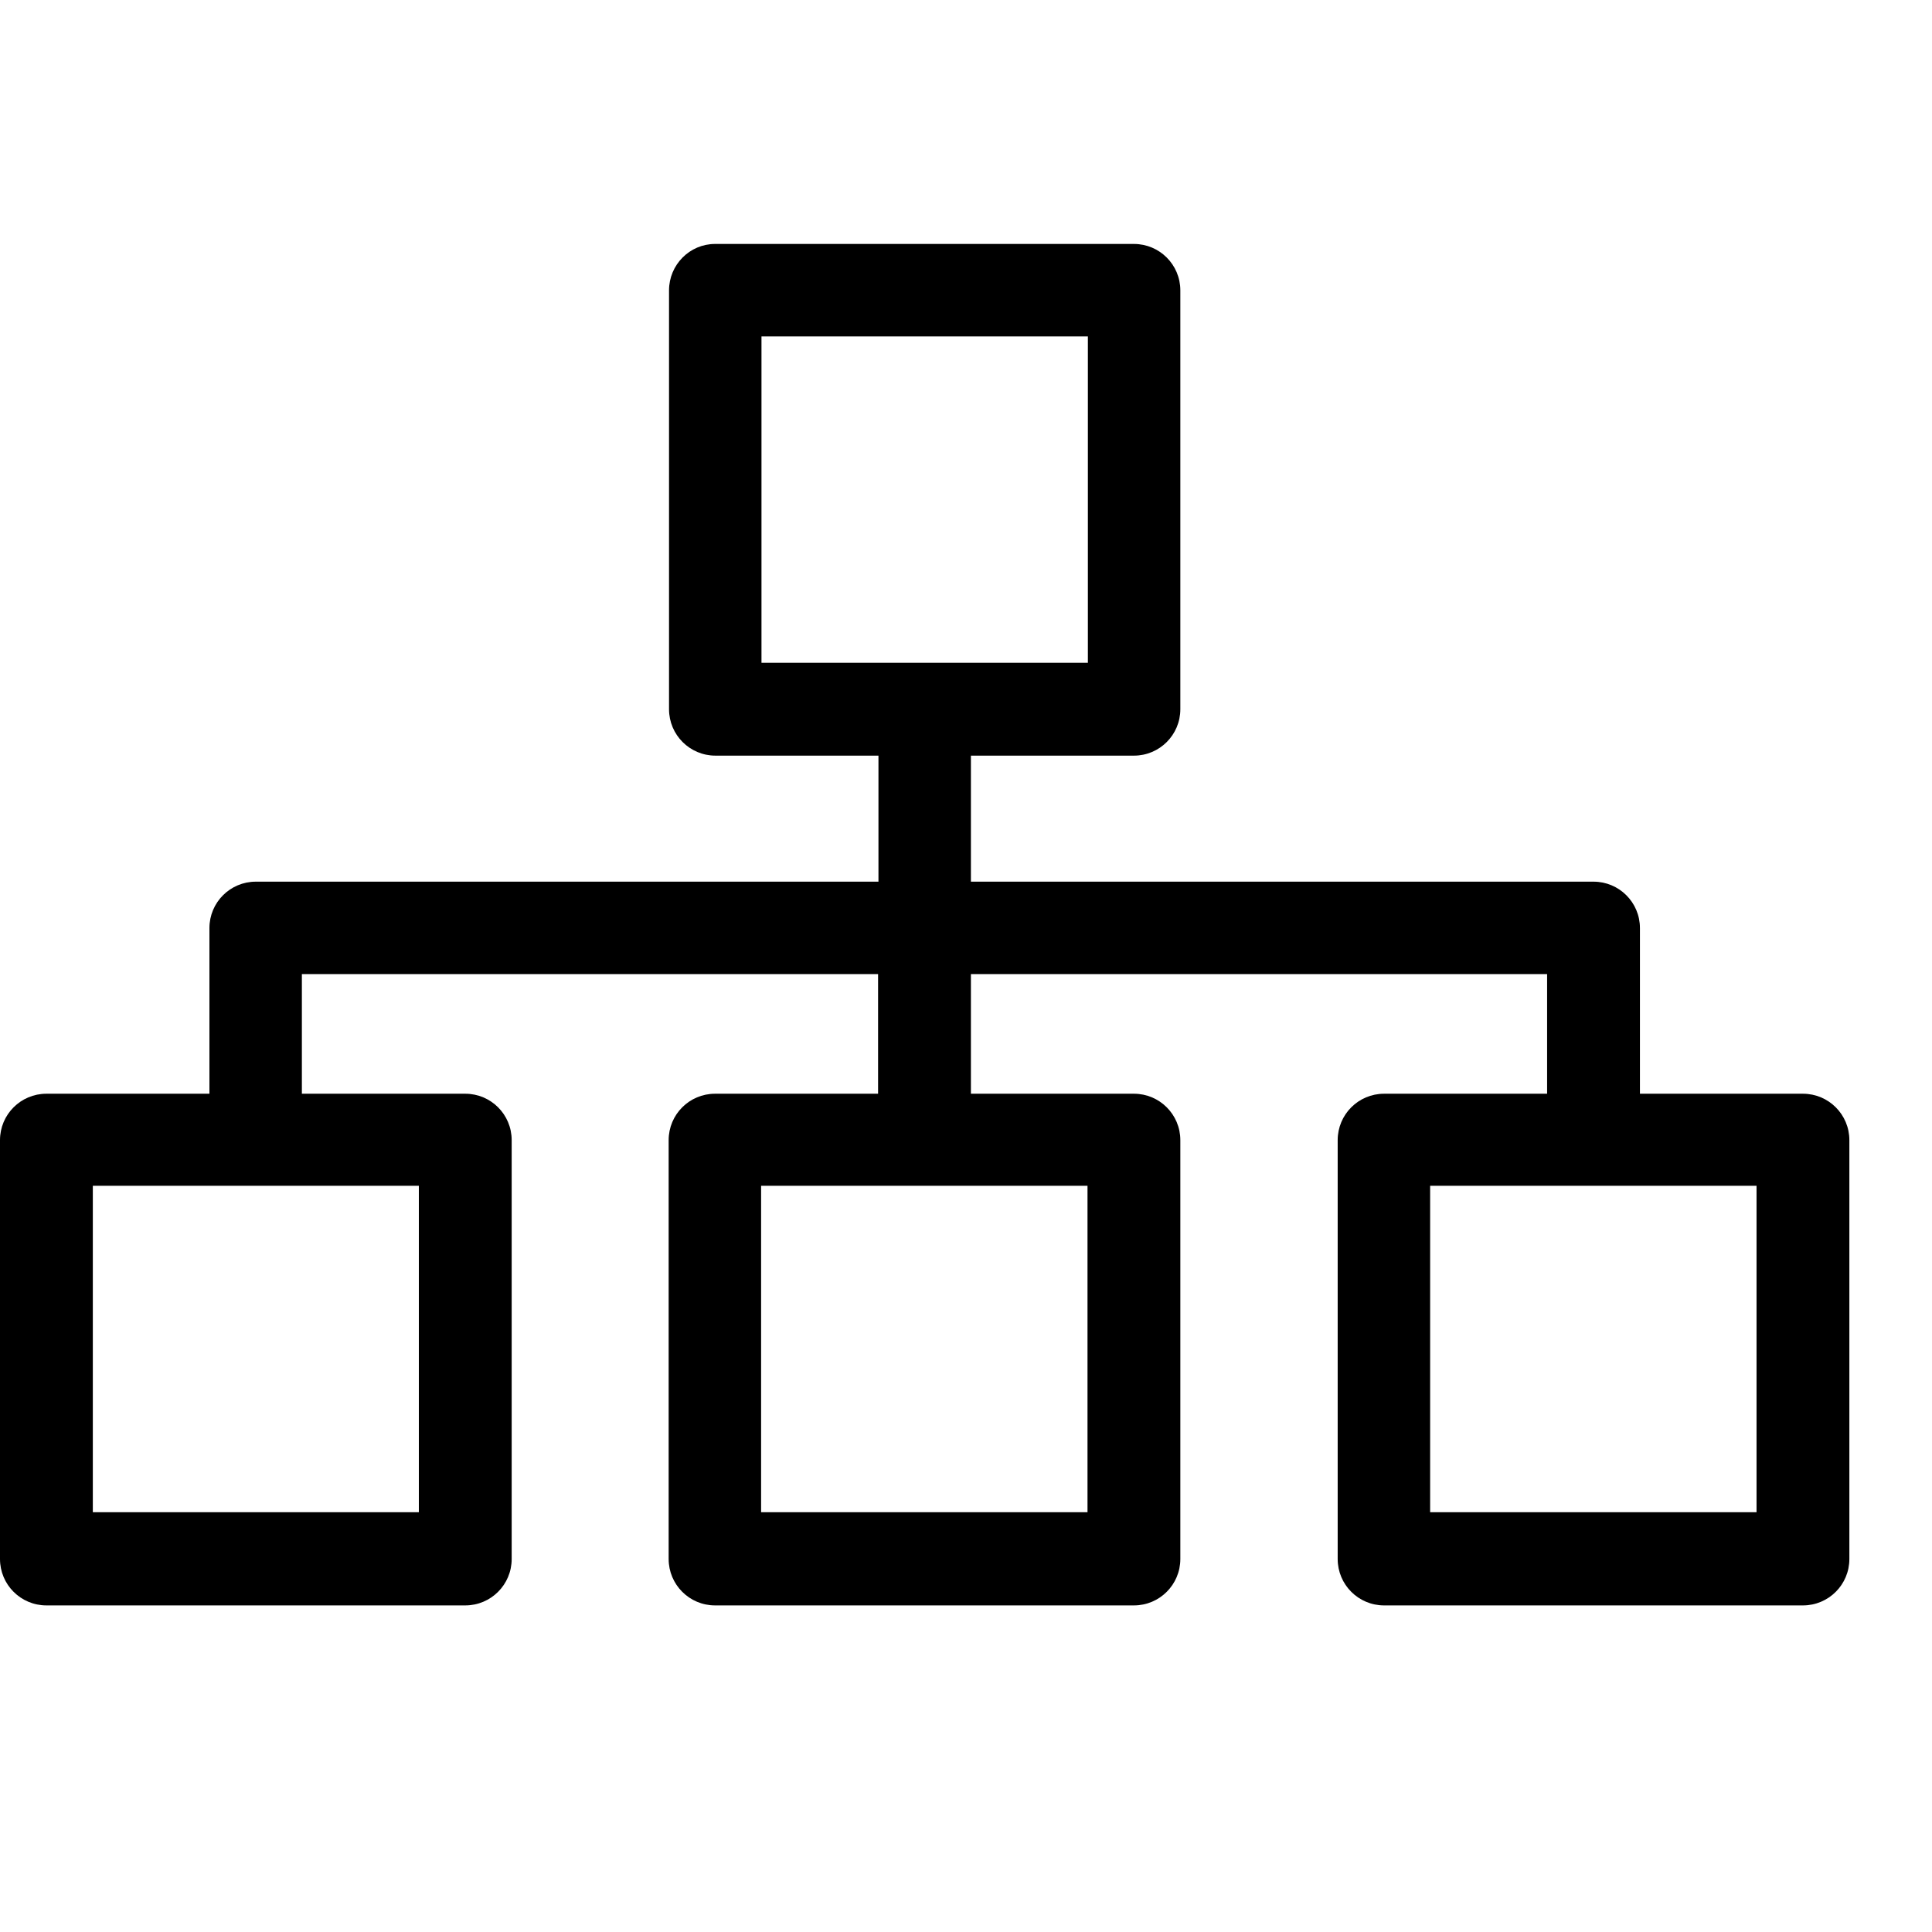 <?xml version="1.0" encoding="iso-8859-1"?>
<!-- Generator: Adobe Illustrator 19.0.0, SVG Export Plug-In . SVG Version: 6.00 Build 0)  -->
<svg version="1.1" id="Capa_1" xmlns="http://www.w3.org/2000/svg" xmlns:xlink="http://www.w3.org/1999/xlink" x="0px" y="0px"
	 viewBox="0 0 512 512" style="enable-background:new 0 0 512 512;" xml:space="preserve">
<g>
	<g>
		<path d="M177.3,76.95v111c0,6.8,5.5,12.3,12.3,12.3h43.2v33.4h-165c-6.8,0-12.3,5.5-12.3,12.3v43.9H12.3
			c-6.8,0-12.3,5.5-12.3,12.3v111c0,6.8,5.5,12.3,12.3,12.3h111c6.8,0,12.3-5.5,12.3-12.3v-111c0-6.8-5.5-12.3-12.3-12.3H80v-31.7
			h152.7v31.7h-43.2c-6.8,0-12.3,5.5-12.3,12.3v111c0,6.8,5.5,12.3,12.3,12.3h111c6.8,0,12.3-5.5,12.3-12.3v-111
			c0-6.8-5.5-12.3-12.3-12.3h-43.2v-31.7H410v31.7h-43.2c-6.8,0-12.3,5.5-12.3,12.3v111c0,6.8,5.5,12.3,12.3,12.3h111
			c6.8,0,12.3-5.5,12.3-12.3v-111c0-6.8-5.5-12.3-12.3-12.3h-43.2v-43.9c0-6.8-5.5-12.3-12.3-12.3h-165v-33.4h43.2
			c6.8,0,12.3-5.5,12.3-12.3v-111c0-6.8-5.5-12.3-12.3-12.3h-111C182.8,64.65,177.3,70.15,177.3,76.95z M111,400.75H24.6v-86.5H111
			V400.75z M288.2,400.75h-86.5v-86.5h86.5V400.75z M465.4,400.75H379v-86.5h86.5v86.5H465.4z M201.8,89.15h86.5v86.5h-86.5
			L201.8,89.15L201.8,89.15z"/>
	</g>
</g>
</svg>
